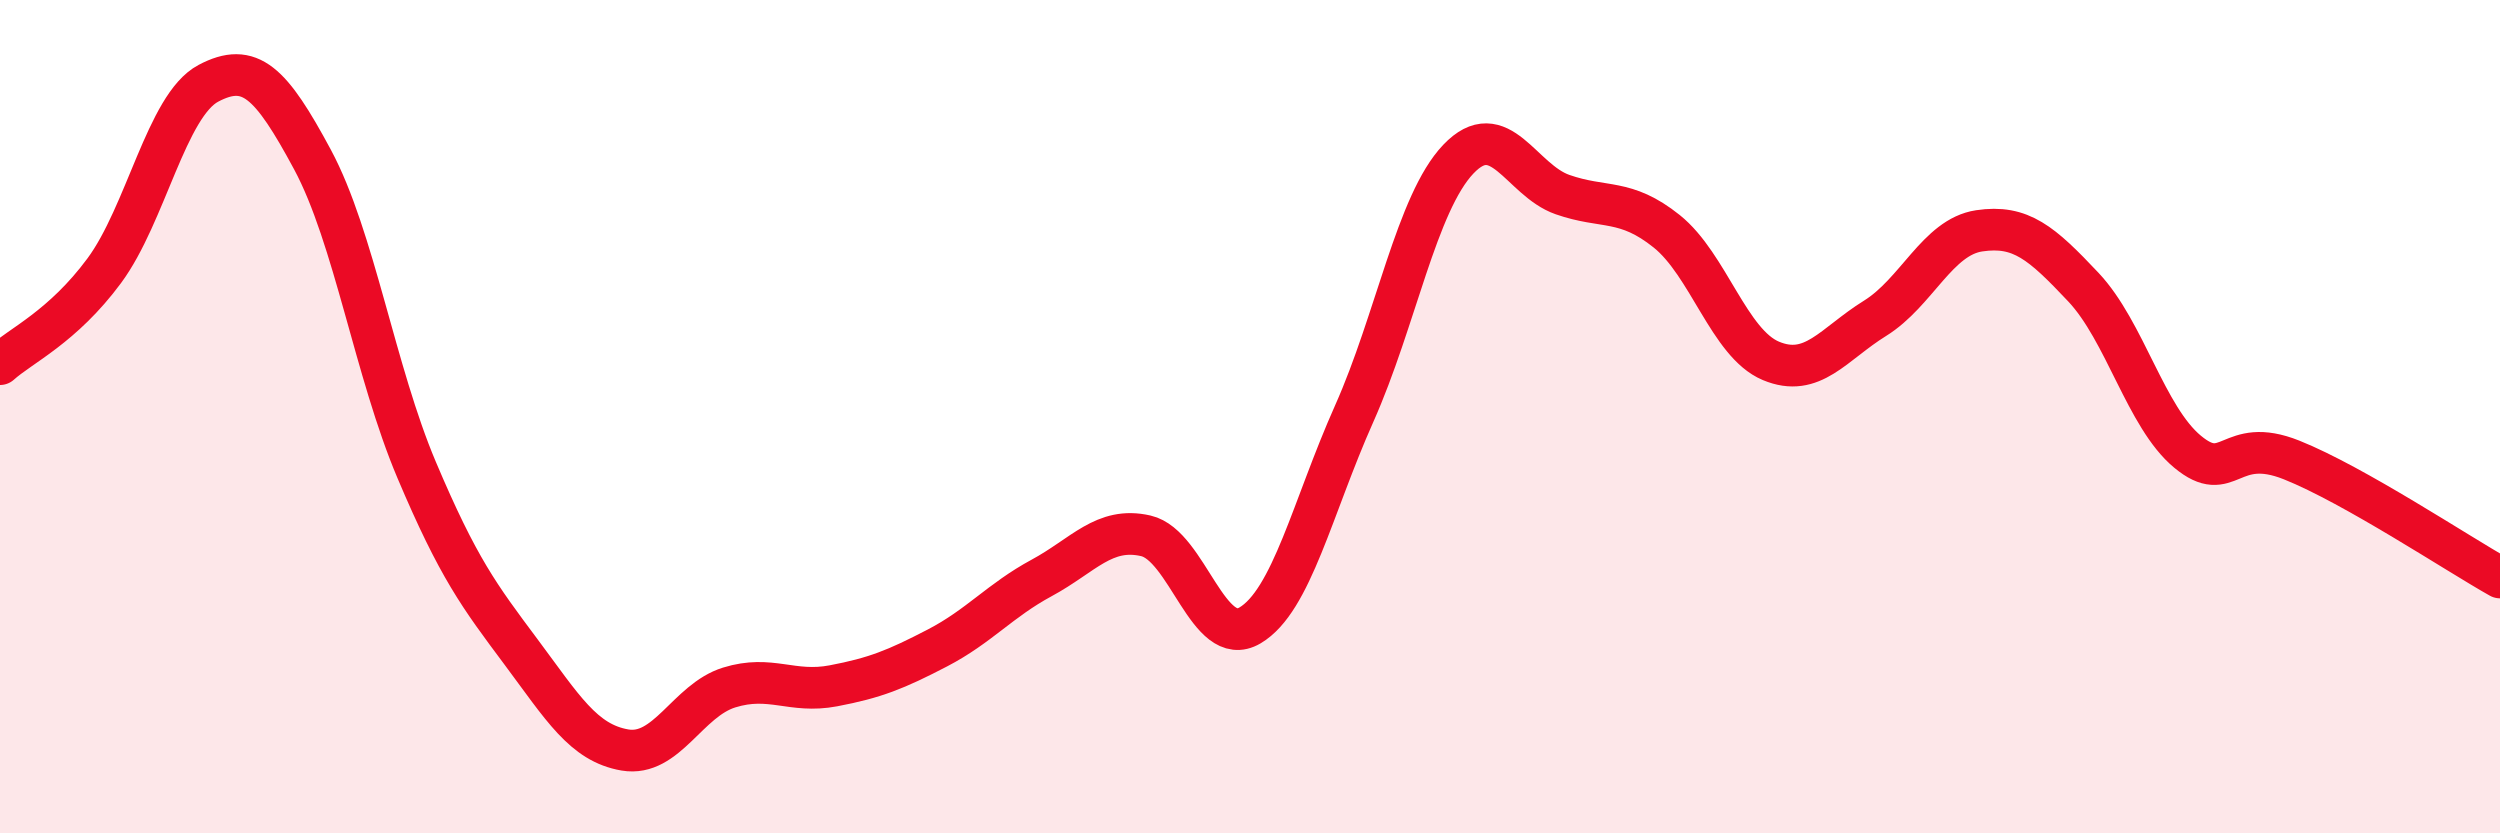 
    <svg width="60" height="20" viewBox="0 0 60 20" xmlns="http://www.w3.org/2000/svg">
      <path
        d="M 0,8.74 C 0.5,8.29 1.5,7.85 2.5,6.5 C 3.5,5.15 4,2.53 5,2 C 6,1.47 6.5,1.97 7.5,3.83 C 8.5,5.69 9,8.92 10,11.28 C 11,13.64 11.5,14.3 12.5,15.64 C 13.5,16.98 14,17.83 15,18 C 16,18.17 16.5,16.81 17.5,16.5 C 18.5,16.19 19,16.65 20,16.46 C 21,16.27 21.5,16.07 22.5,15.55 C 23.5,15.03 24,14.41 25,13.87 C 26,13.33 26.5,12.63 27.5,12.86 C 28.5,13.09 29,15.6 30,15.01 C 31,14.42 31.5,12.17 32.5,9.93 C 33.5,7.69 34,4.87 35,3.82 C 36,2.77 36.5,4.32 37.5,4.67 C 38.5,5.02 39,4.75 40,5.55 C 41,6.35 41.5,8.24 42.5,8.66 C 43.5,9.08 44,8.26 45,7.64 C 46,7.02 46.5,5.69 47.5,5.54 C 48.5,5.39 49,5.83 50,6.89 C 51,7.95 51.5,10.01 52.5,10.84 C 53.5,11.67 53.5,10.44 55,11.04 C 56.5,11.64 59,13.3 60,13.86L60 20L0 20Z"
        fill="#EB0A25"
        opacity="0.1"
        stroke-linecap="round"
        stroke-linejoin="round"
      />
      <path
        d="M 0,8.74 C 0.5,8.29 1.5,7.85 2.5,6.5 C 3.5,5.15 4,2.53 5,2 C 6,1.47 6.5,1.97 7.5,3.83 C 8.5,5.69 9,8.92 10,11.28 C 11,13.64 11.5,14.3 12.5,15.64 C 13.5,16.98 14,17.83 15,18 C 16,18.17 16.5,16.81 17.5,16.5 C 18.5,16.19 19,16.65 20,16.46 C 21,16.27 21.5,16.07 22.5,15.55 C 23.5,15.03 24,14.41 25,13.87 C 26,13.33 26.5,12.63 27.5,12.86 C 28.5,13.09 29,15.6 30,15.01 C 31,14.42 31.5,12.17 32.5,9.93 C 33.5,7.69 34,4.87 35,3.82 C 36,2.77 36.5,4.32 37.5,4.67 C 38.5,5.02 39,4.75 40,5.55 C 41,6.35 41.5,8.24 42.5,8.66 C 43.5,9.08 44,8.26 45,7.64 C 46,7.02 46.5,5.69 47.5,5.54 C 48.5,5.39 49,5.83 50,6.89 C 51,7.95 51.5,10.01 52.5,10.84 C 53.5,11.67 53.5,10.44 55,11.04 C 56.5,11.64 59,13.3 60,13.86"
        stroke="#EB0A25"
        stroke-width="1"
        fill="none"
        stroke-linecap="round"
        stroke-linejoin="round"
      />
    </svg>
  